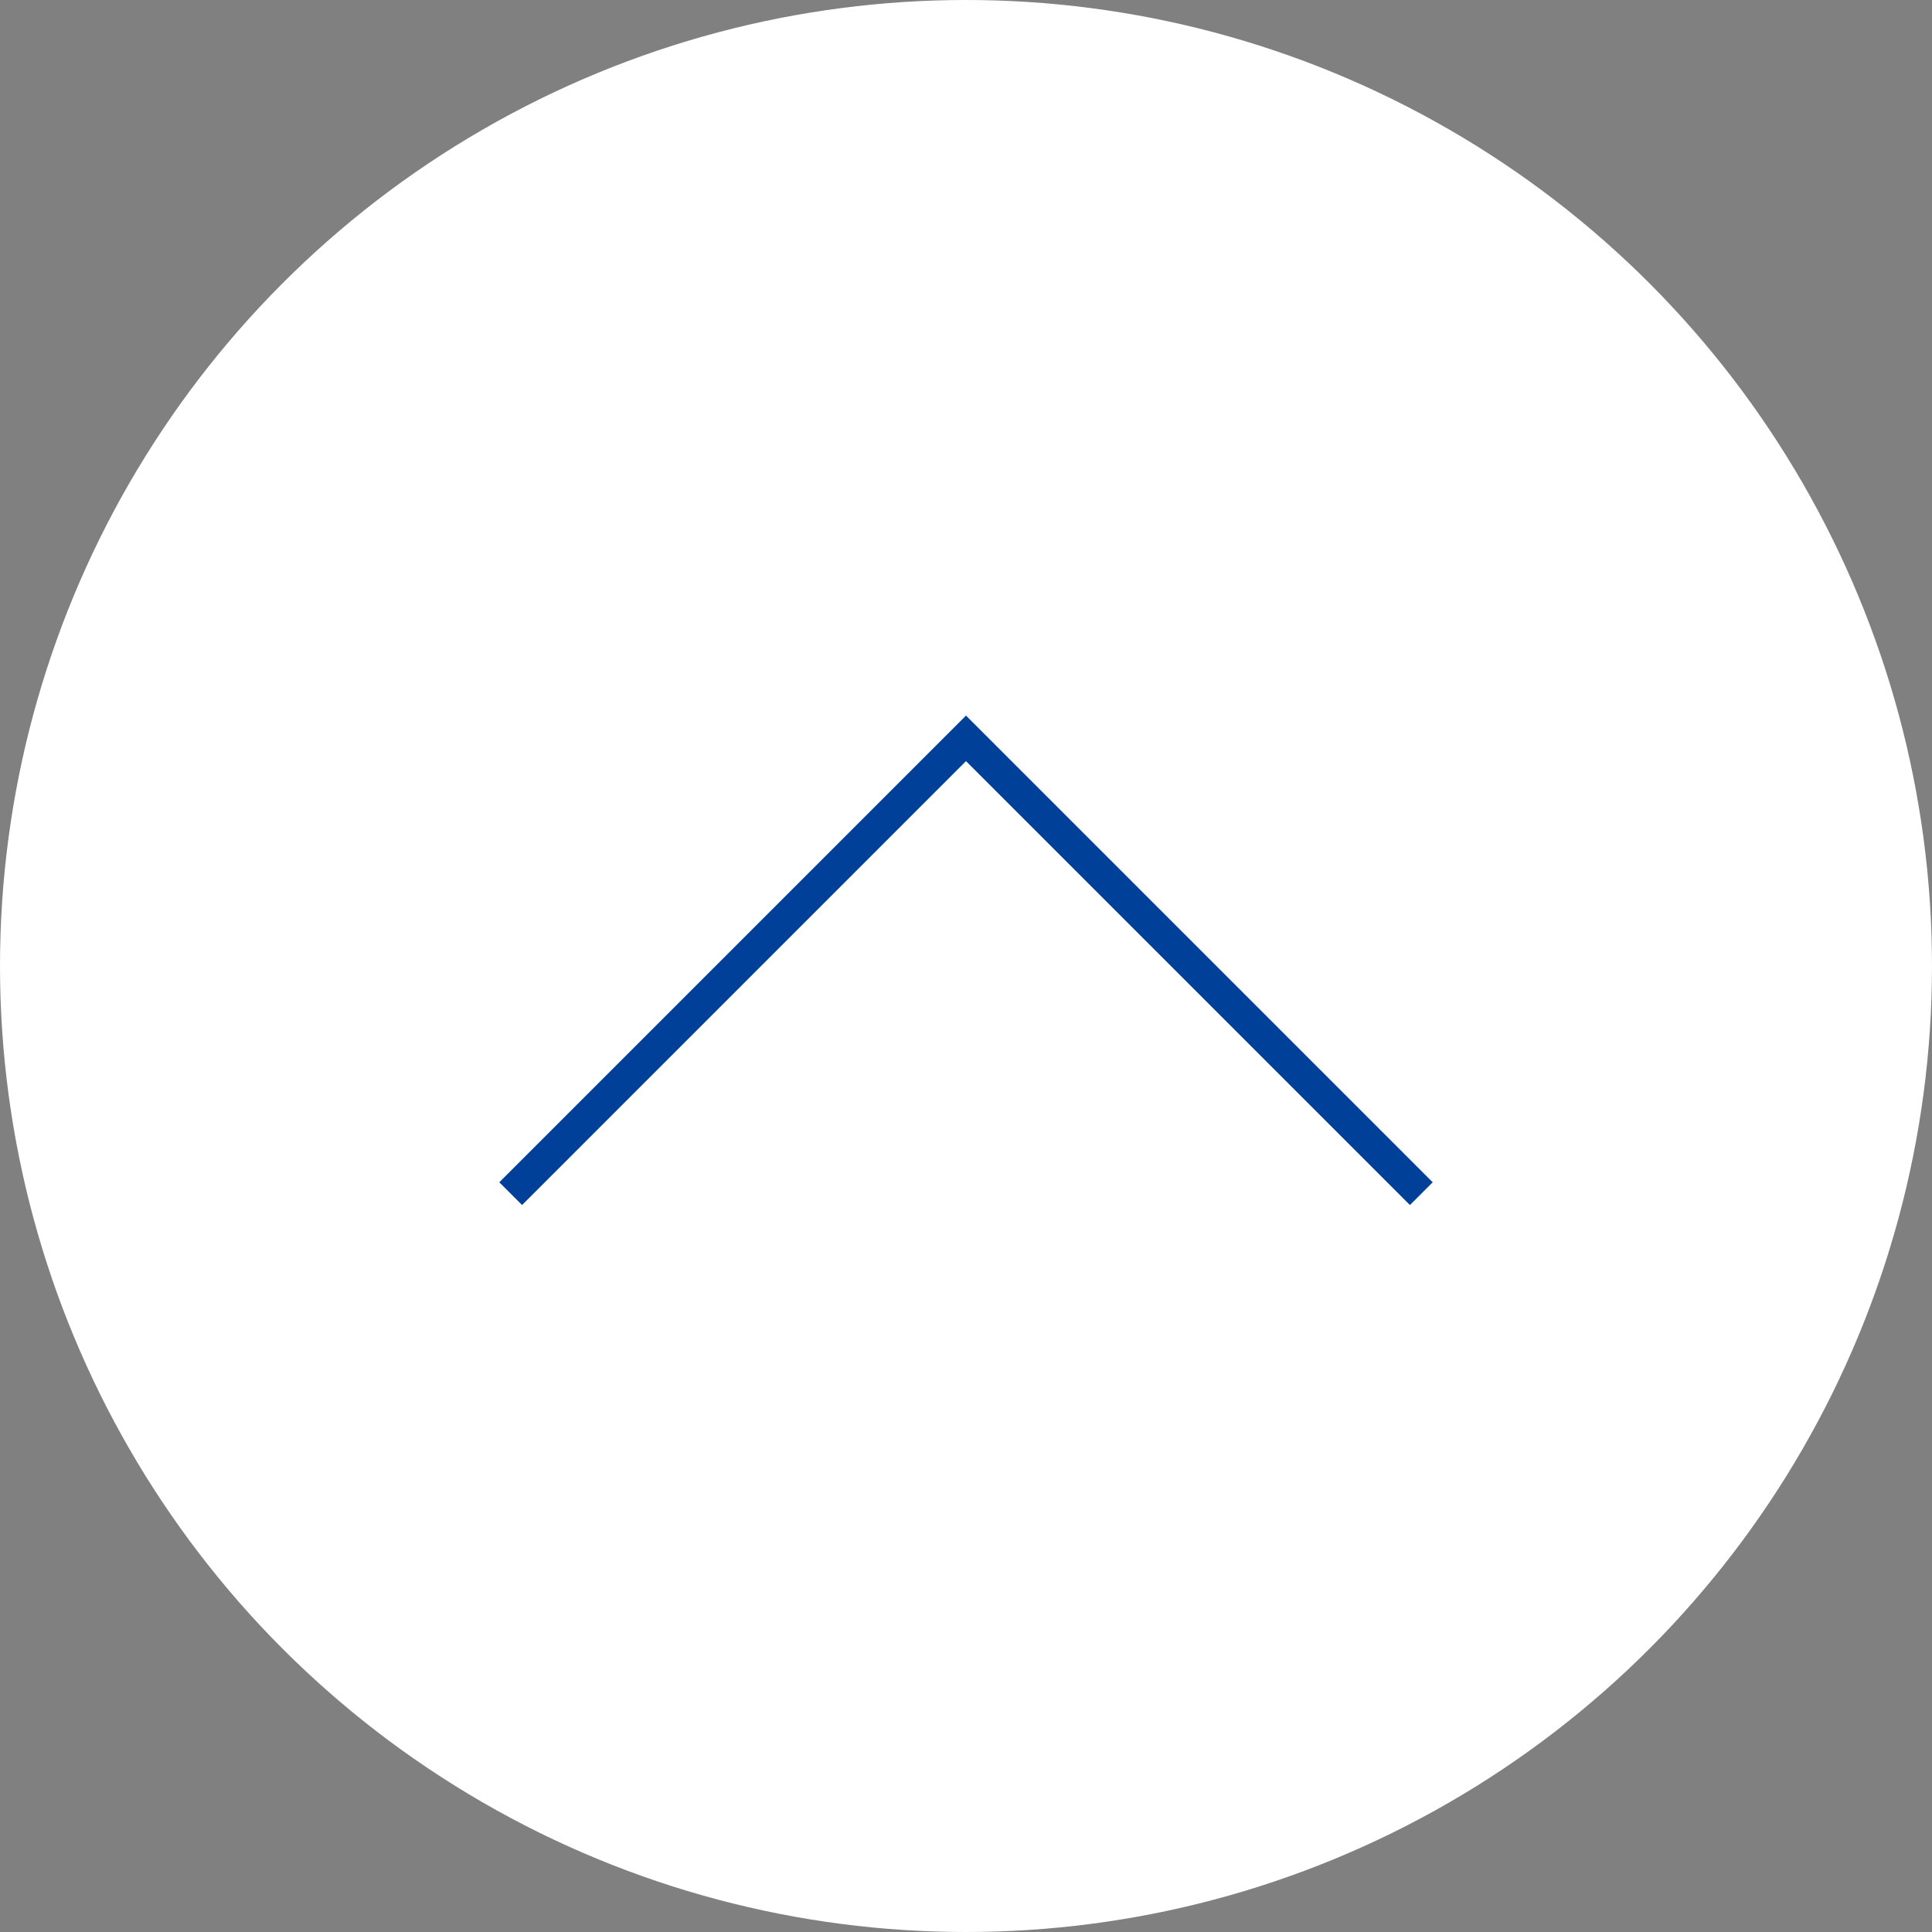 <svg data-name="Layer 2" xmlns="http://www.w3.org/2000/svg" viewBox="0 0 60 60"><rect x="0" y="0" width="60" height="60" fill="#808080" stroke="none"/><g data-name="レイヤー 1"><circle cx="30" cy="30" r="30" style="fill:#fff"/><path style="fill:none;stroke:#004098;stroke-miterlimit:10" d="M15.86 37.07 30 22.93l14.14 14.14"/></g></svg>